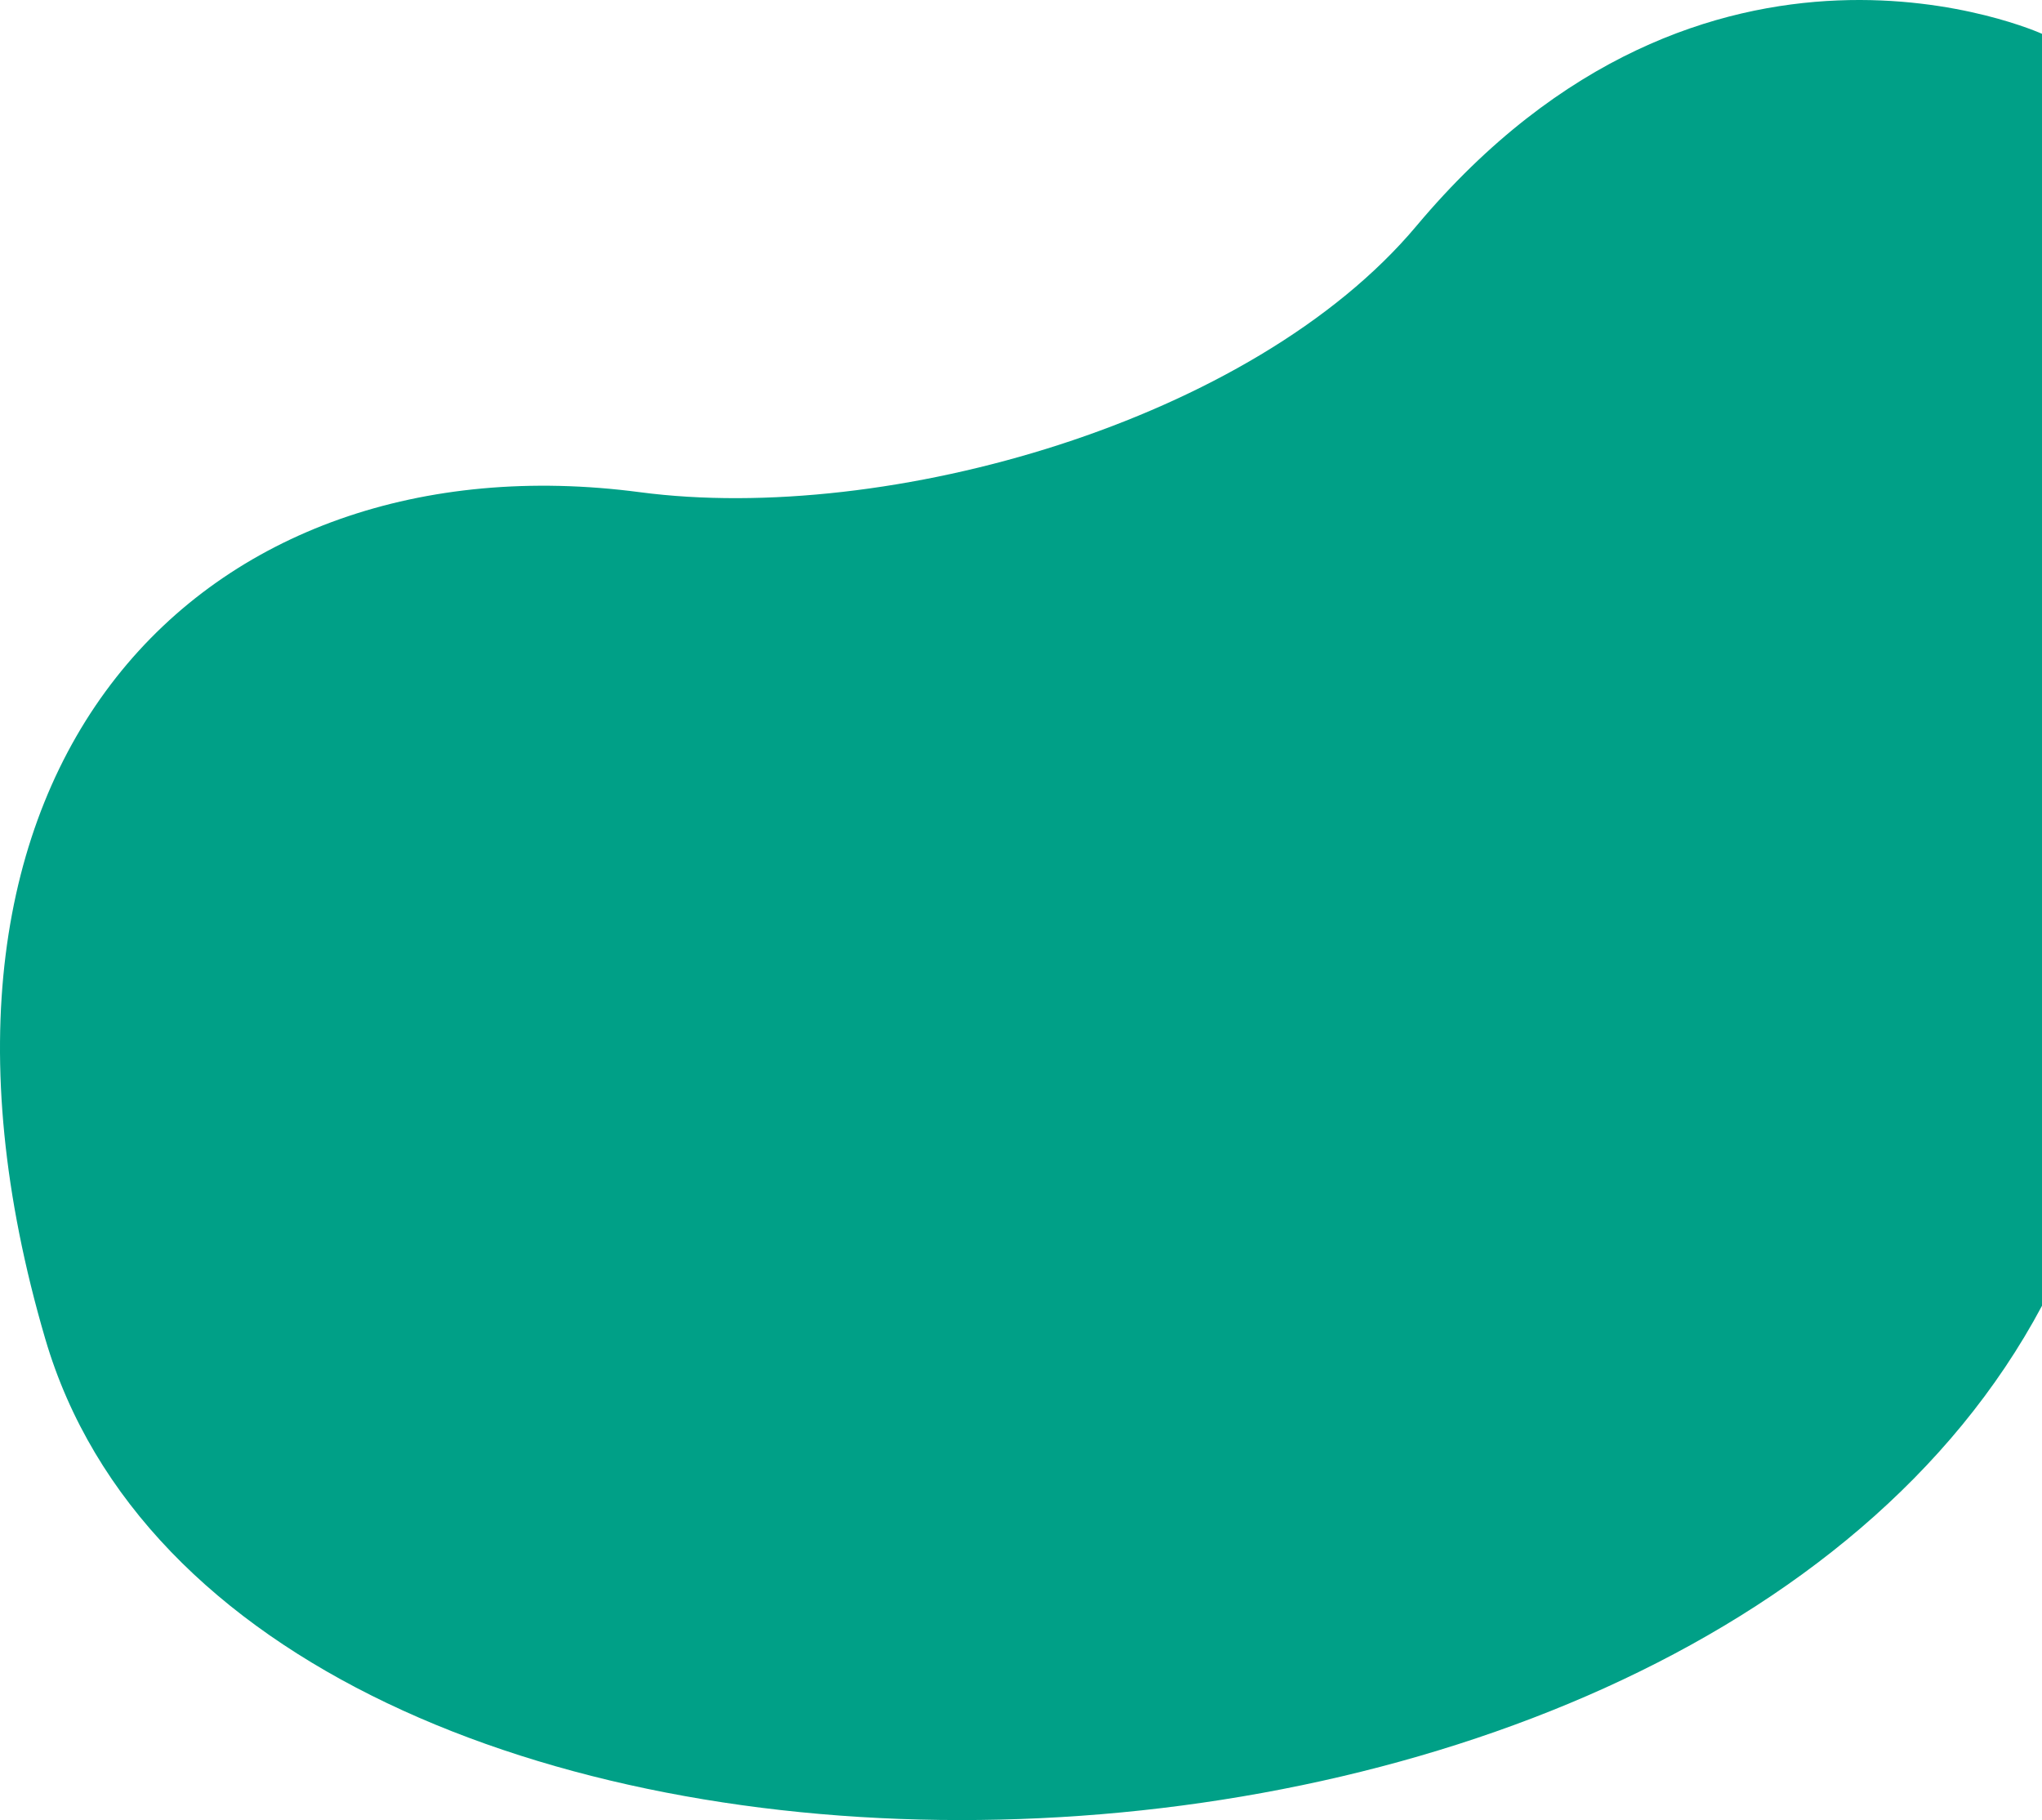 <svg xmlns="http://www.w3.org/2000/svg" viewBox="0 0 583.342 519.892"><defs><style>.a{fill:#00a087;}</style></defs><path class="a" d="M583.342,9.658S487.355-34.061,404.644,64.536c-46.863,55.868-151.123,85.387-221.844,76.058C58.601,124.212-35.429,217.564,12.932,382.446c54.44,185.612,467.407,183.983,570.409-9.461Z"/></svg>